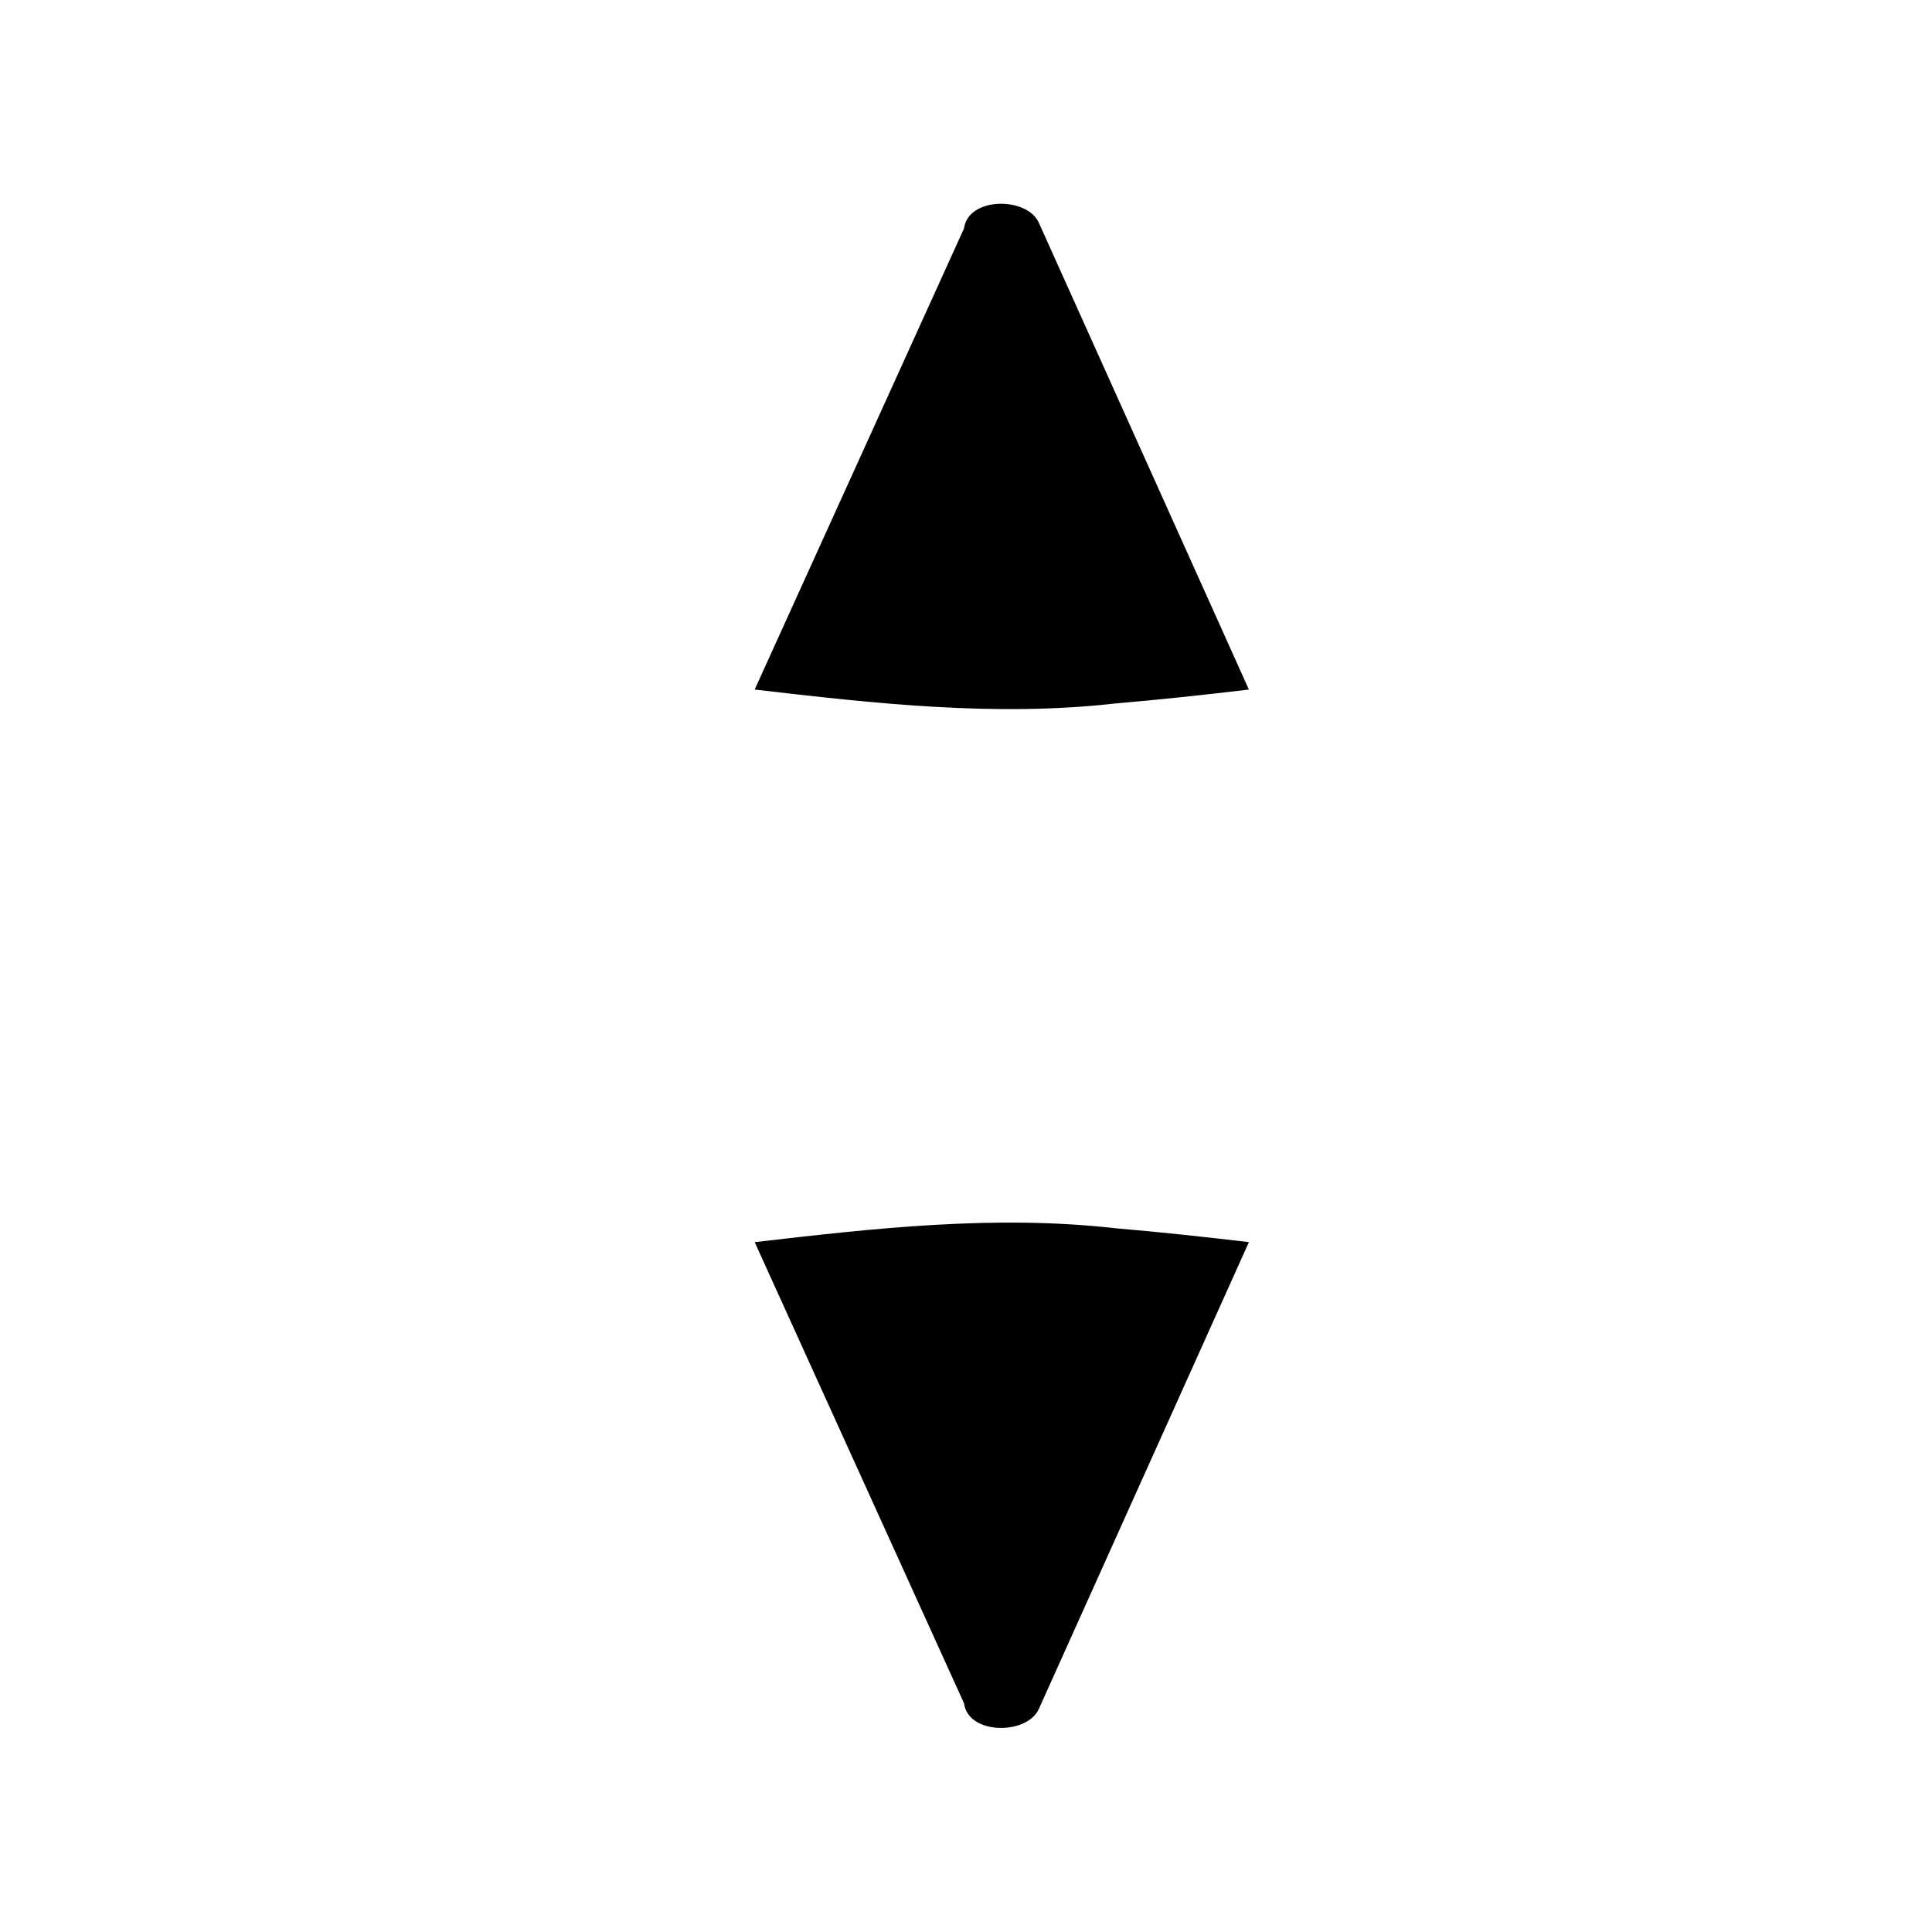 <svg xmlns="http://www.w3.org/2000/svg" viewBox="-10 0 2048 2048" width="2048" height="2048">
   <path d="M1313.886 730.981l-222.613-494.72c-12.196-27.882-74.985-27.963-79.357 5.854L790 730.954c126.78 14.717 254.86 29.234 382.401 14.736 47.248-4.025 94.397-9.138 141.485-14.709zM1313.886 1316.705l-222.613 494.72c-12.196 27.882-74.985 27.964-79.357-5.854L790 1316.733c126.78-14.718 254.86-29.235 382.401-14.737 47.248 4.025 94.397 9.138 141.485 14.709z" />
</svg>